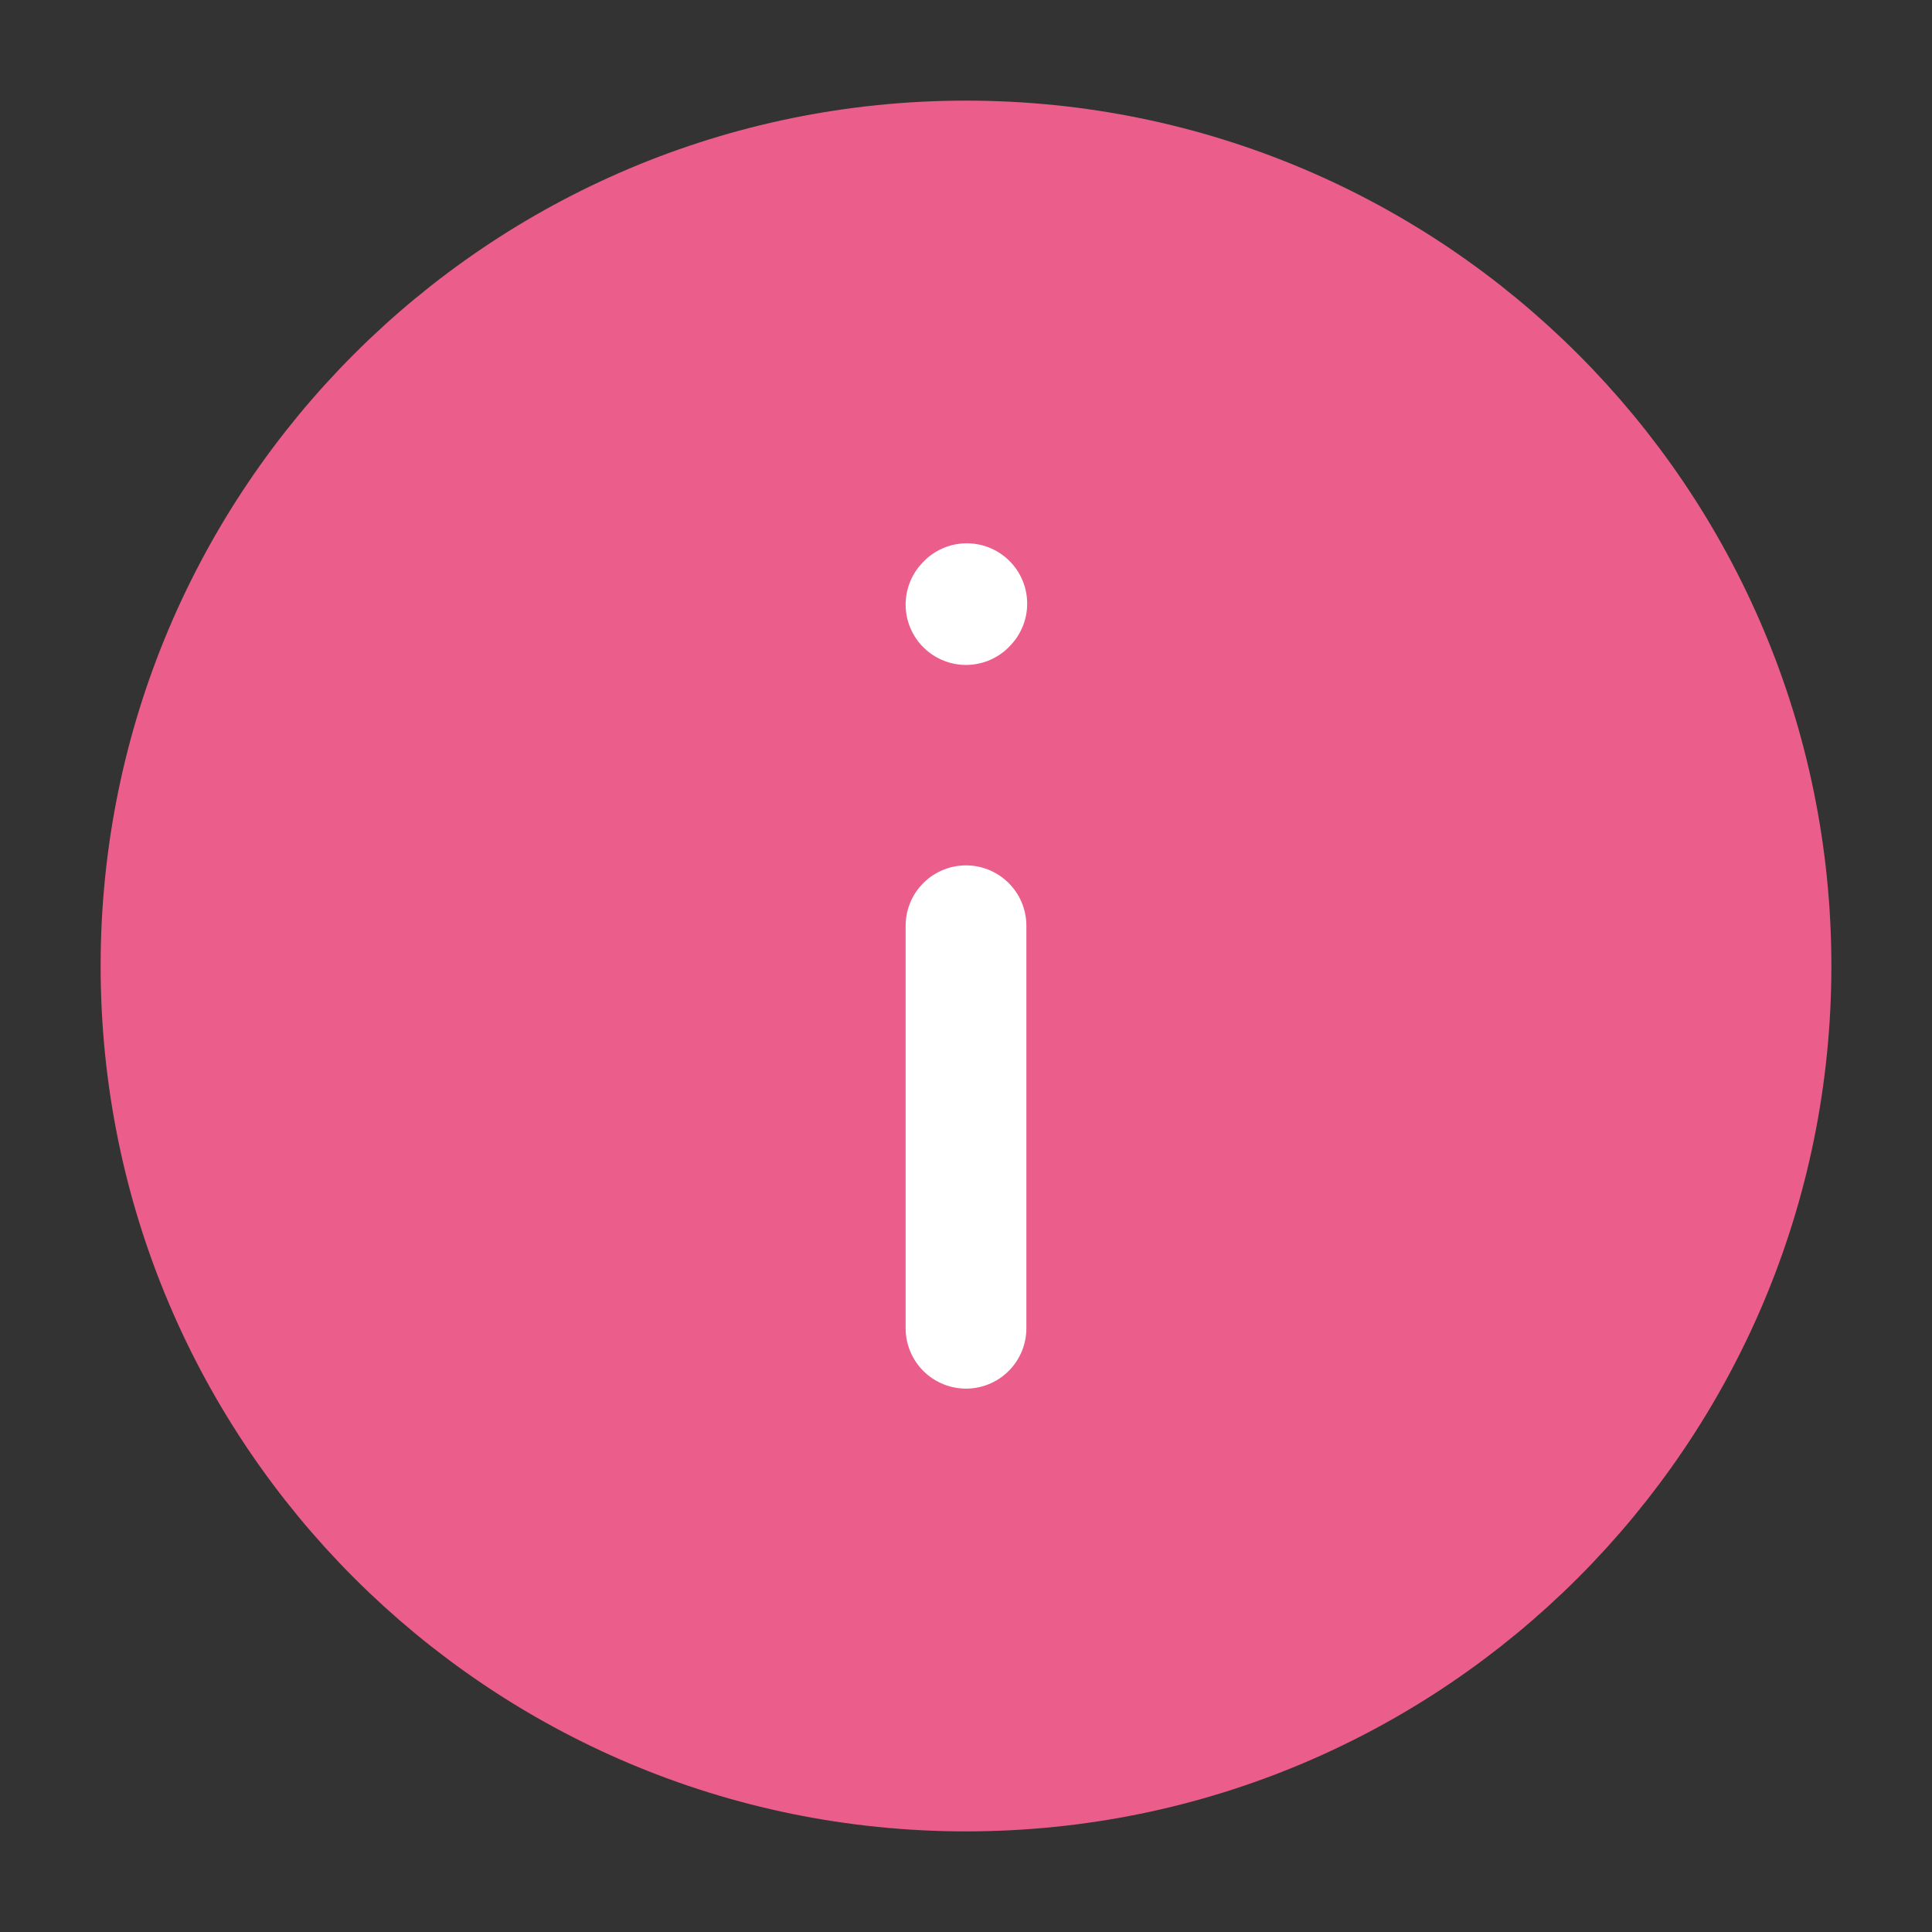<?xml version="1.0" encoding="UTF-8"?> <svg xmlns="http://www.w3.org/2000/svg" width="24" height="24" viewBox="0 0 24 24" fill="none"><rect x="0" y="0" width="24" height="24" fill="#333333" stroke="none"/><path d="M12 22C17.523 22 22 17.523 22 12C22 6.477 17.523 2 12 2C6.477 2 2 6.477 2 12C2 17.523 6.477 22 12 22Z" fill="#EB5D8B" stroke="#EB5D8B" stroke-width="1.5" stroke-linecap="round" stroke-linejoin="round"></path><path d="M12 11.5V16.5" stroke="white" stroke-width="1.5" stroke-linecap="round" stroke-linejoin="round"></path><path d="M12 7.51L12.01 7.499" stroke="white" stroke-width="1.5" stroke-linecap="round" stroke-linejoin="round"></path></svg> 